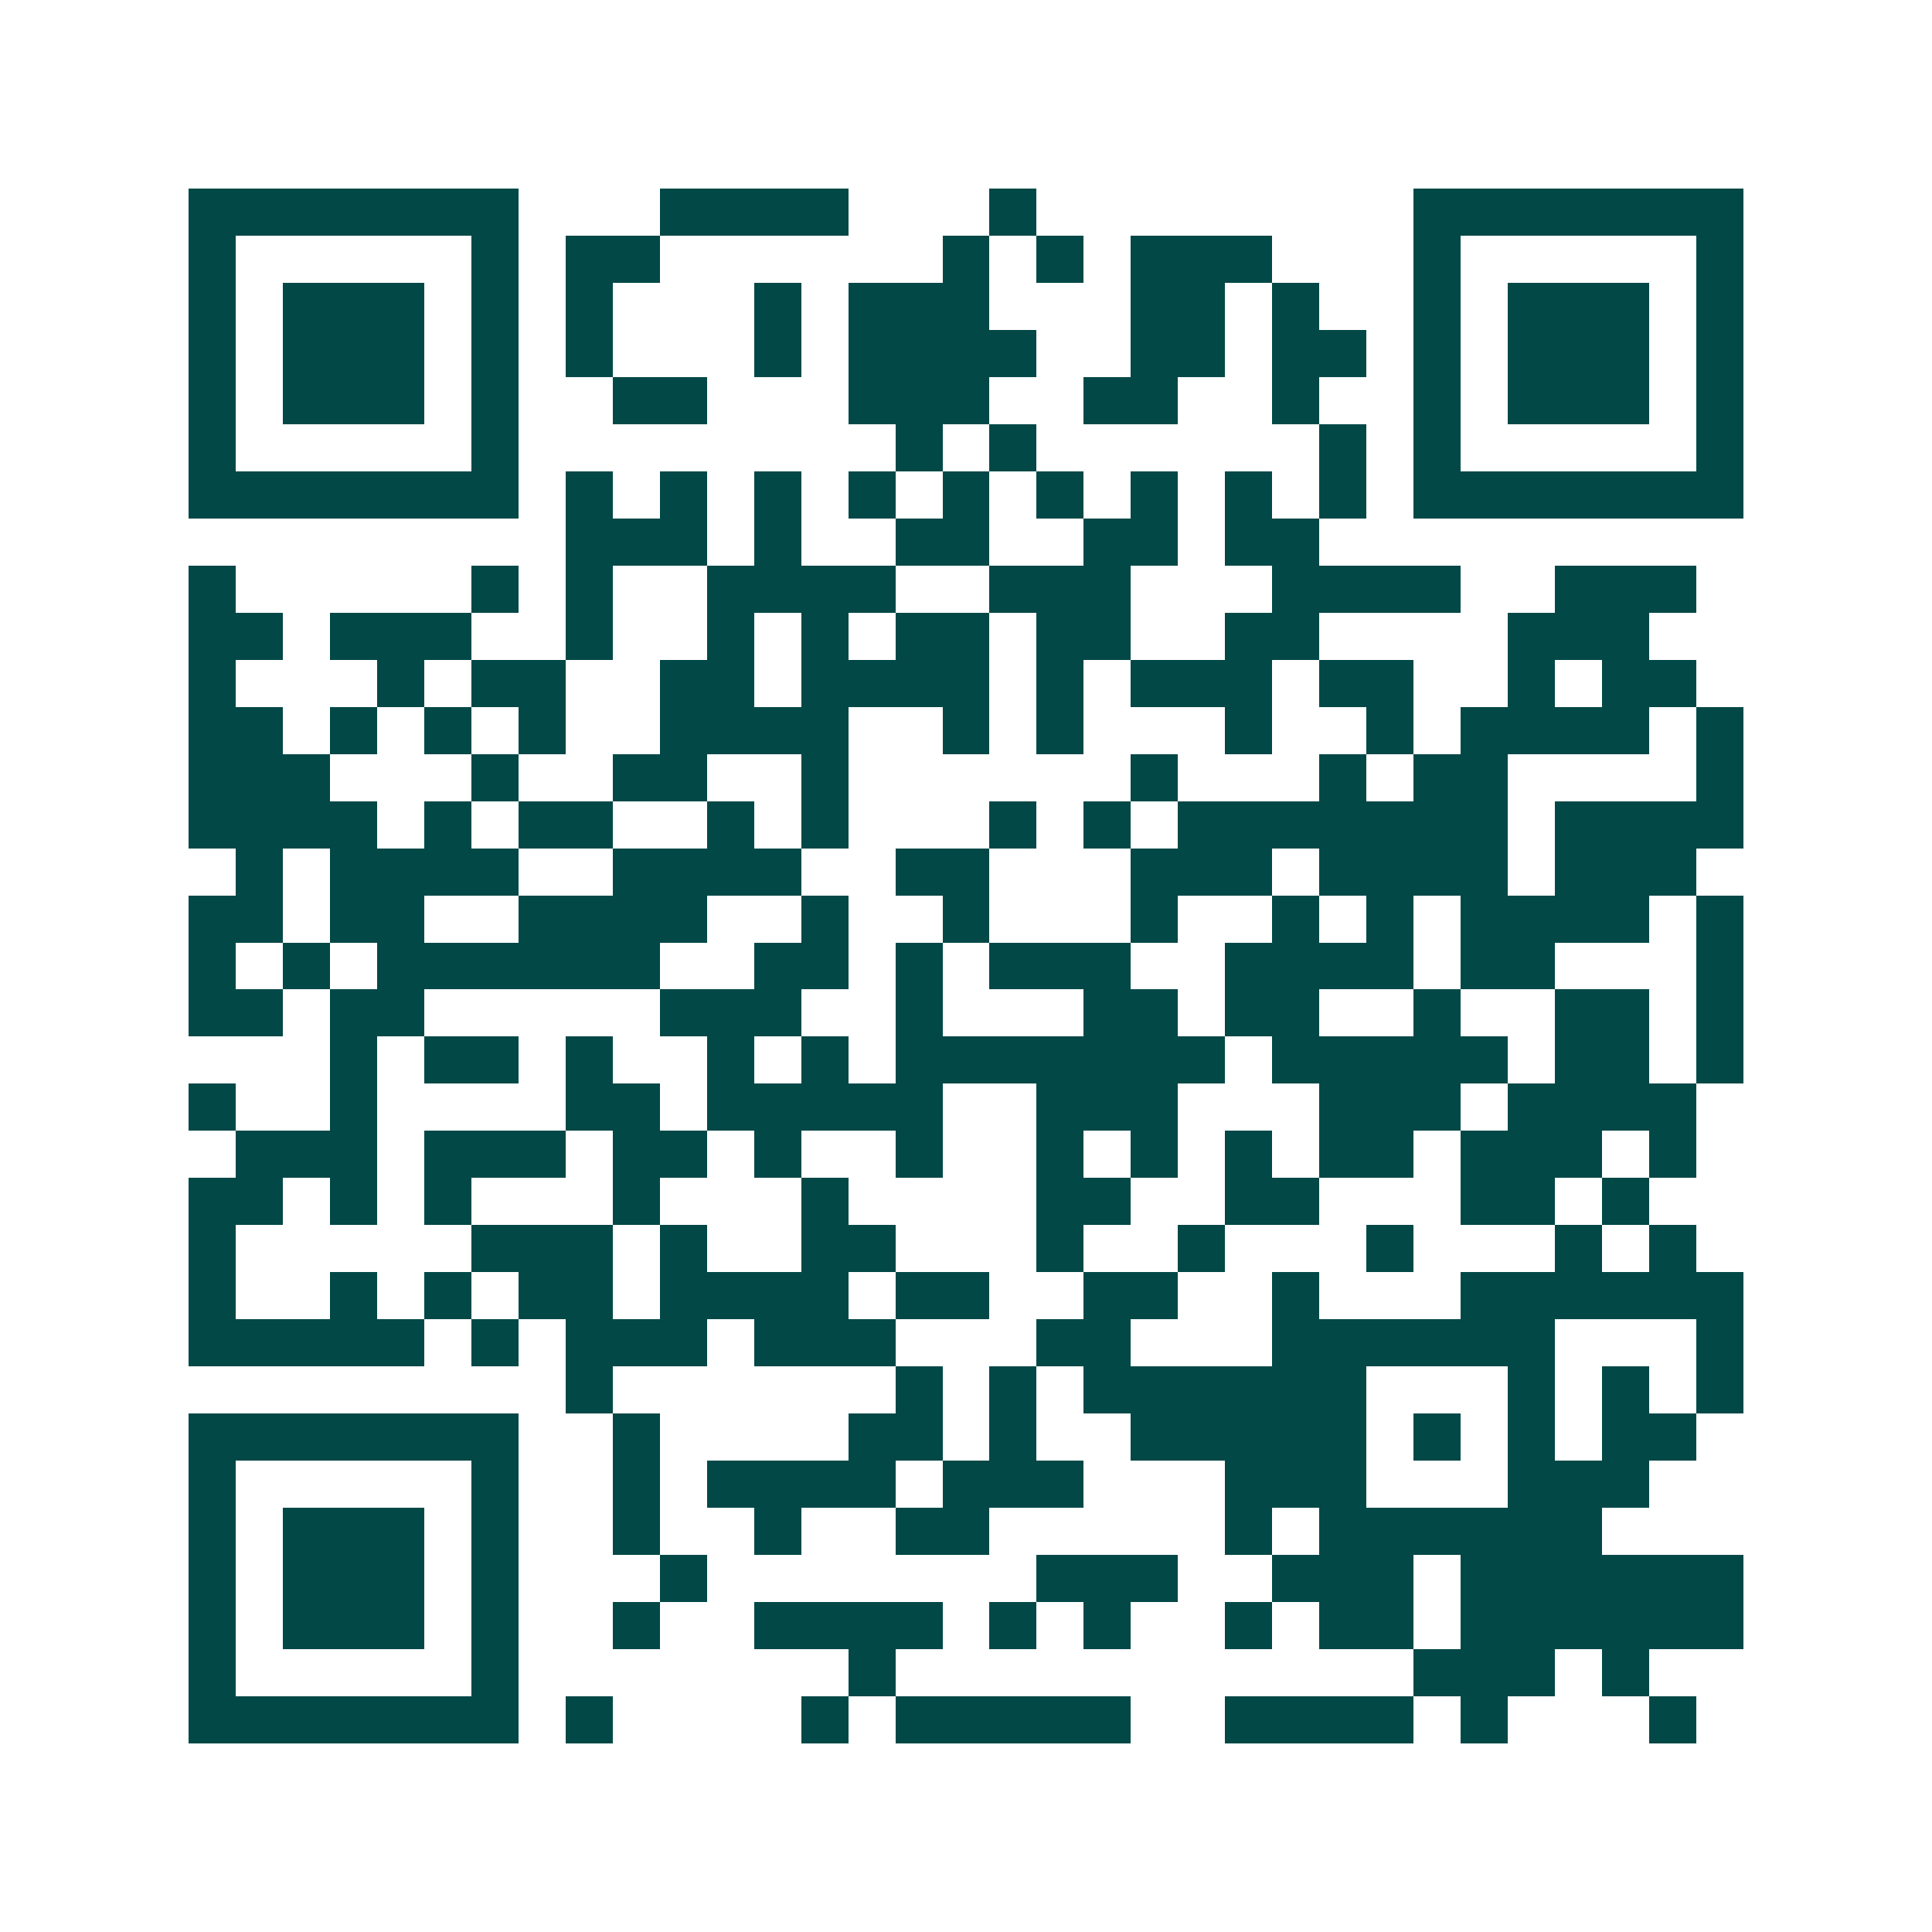 <svg xmlns="http://www.w3.org/2000/svg" width="200" height="200" viewBox="0 0 41 41" shape-rendering="crispEdges"><path fill="#ffffff" d="M0 0h41v41H0z"/><path stroke="#014847" d="M4 4.5h7m3 0h4m3 0h1m8 0h7M4 5.5h1m5 0h1m1 0h2m6 0h1m1 0h1m1 0h3m3 0h1m5 0h1M4 6.5h1m1 0h3m1 0h1m1 0h1m3 0h1m1 0h3m3 0h2m1 0h1m2 0h1m1 0h3m1 0h1M4 7.5h1m1 0h3m1 0h1m1 0h1m3 0h1m1 0h4m2 0h2m1 0h2m1 0h1m1 0h3m1 0h1M4 8.5h1m1 0h3m1 0h1m2 0h2m3 0h3m2 0h2m2 0h1m2 0h1m1 0h3m1 0h1M4 9.5h1m5 0h1m8 0h1m1 0h1m6 0h1m1 0h1m5 0h1M4 10.5h7m1 0h1m1 0h1m1 0h1m1 0h1m1 0h1m1 0h1m1 0h1m1 0h1m1 0h1m1 0h7M12 11.5h3m1 0h1m2 0h2m2 0h2m1 0h2M4 12.5h1m5 0h1m1 0h1m2 0h4m2 0h3m3 0h4m2 0h3M4 13.5h2m1 0h3m2 0h1m2 0h1m1 0h1m1 0h2m1 0h2m2 0h2m4 0h3M4 14.5h1m3 0h1m1 0h2m2 0h2m1 0h4m1 0h1m1 0h3m1 0h2m2 0h1m1 0h2M4 15.5h2m1 0h1m1 0h1m1 0h1m2 0h4m2 0h1m1 0h1m3 0h1m2 0h1m1 0h4m1 0h1M4 16.5h3m3 0h1m2 0h2m2 0h1m6 0h1m3 0h1m1 0h2m4 0h1M4 17.5h4m1 0h1m1 0h2m2 0h1m1 0h1m3 0h1m1 0h1m1 0h7m1 0h4M5 18.5h1m1 0h4m2 0h4m2 0h2m3 0h3m1 0h4m1 0h3M4 19.5h2m1 0h2m2 0h4m2 0h1m2 0h1m3 0h1m2 0h1m1 0h1m1 0h4m1 0h1M4 20.5h1m1 0h1m1 0h6m2 0h2m1 0h1m1 0h3m2 0h4m1 0h2m3 0h1M4 21.5h2m1 0h2m5 0h3m2 0h1m3 0h2m1 0h2m2 0h1m2 0h2m1 0h1M7 22.5h1m1 0h2m1 0h1m2 0h1m1 0h1m1 0h7m1 0h5m1 0h2m1 0h1M4 23.5h1m2 0h1m4 0h2m1 0h5m2 0h3m3 0h3m1 0h4M5 24.5h3m1 0h3m1 0h2m1 0h1m2 0h1m2 0h1m1 0h1m1 0h1m1 0h2m1 0h3m1 0h1M4 25.5h2m1 0h1m1 0h1m3 0h1m3 0h1m4 0h2m2 0h2m3 0h2m1 0h1M4 26.5h1m5 0h3m1 0h1m2 0h2m3 0h1m2 0h1m3 0h1m3 0h1m1 0h1M4 27.5h1m2 0h1m1 0h1m1 0h2m1 0h4m1 0h2m2 0h2m2 0h1m3 0h6M4 28.5h5m1 0h1m1 0h3m1 0h3m3 0h2m3 0h6m3 0h1M12 29.5h1m6 0h1m1 0h1m1 0h6m3 0h1m1 0h1m1 0h1M4 30.5h7m2 0h1m4 0h2m1 0h1m2 0h5m1 0h1m1 0h1m1 0h2M4 31.5h1m5 0h1m2 0h1m1 0h4m1 0h3m3 0h3m3 0h3M4 32.5h1m1 0h3m1 0h1m2 0h1m2 0h1m2 0h2m5 0h1m1 0h6M4 33.5h1m1 0h3m1 0h1m3 0h1m7 0h3m2 0h3m1 0h6M4 34.5h1m1 0h3m1 0h1m2 0h1m2 0h4m1 0h1m1 0h1m2 0h1m1 0h2m1 0h6M4 35.5h1m5 0h1m7 0h1m11 0h3m1 0h1M4 36.5h7m1 0h1m4 0h1m1 0h5m2 0h4m1 0h1m3 0h1"/></svg>
